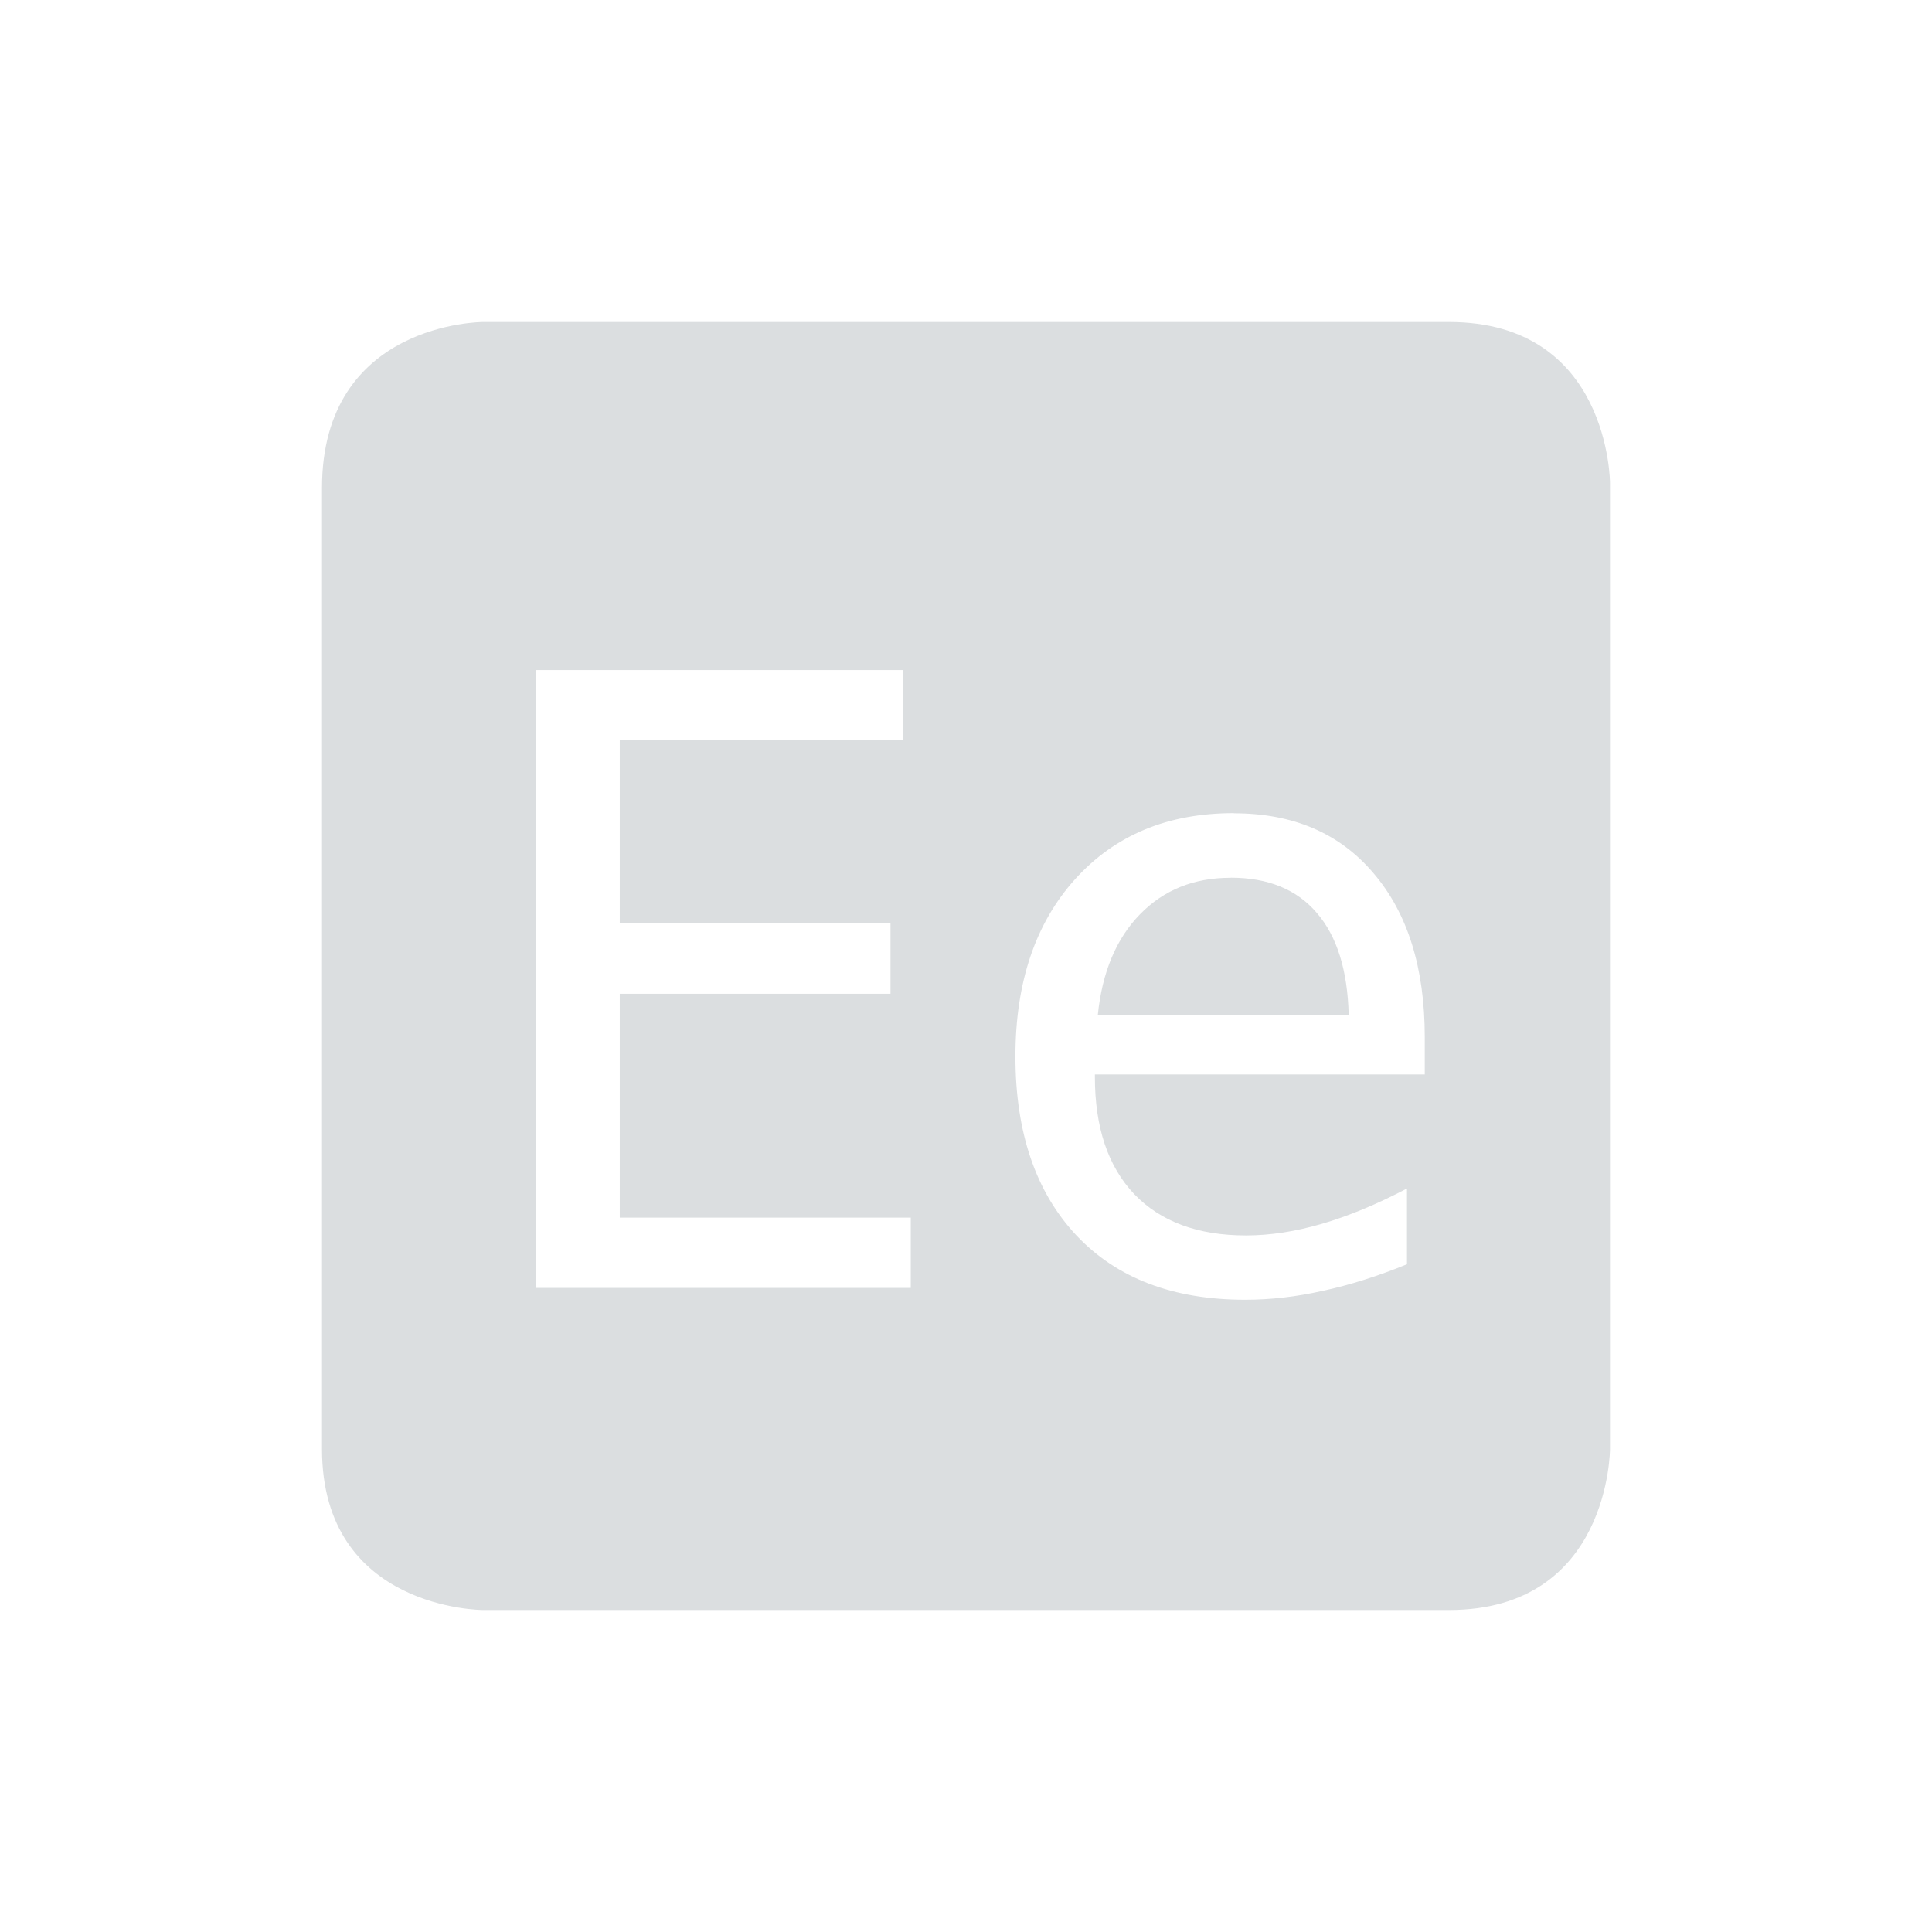 <?xml version='1.0' encoding='UTF-8' standalone='no'?>
<!-- Created with Inkscape (http://www.inkscape.org/) -->

<svg xmlns:cc='http://creativecommons.org/ns#' xmlns:dc='http://purl.org/dc/elements/1.1/' sodipodi:docname='indicator-keyboard-Ee.svg' height='24' id='svg6530' xmlns:inkscape='http://www.inkscape.org/namespaces/inkscape' xmlns:rdf='http://www.w3.org/1999/02/22-rdf-syntax-ns#' xmlns:sodipodi='http://sodipodi.sourceforge.net/DTD/sodipodi-0.dtd' xmlns:svg='http://www.w3.org/2000/svg' version='1.1' inkscape:version='0.91 r' viewBox='0 0 24 24' width='24' xmlns='http://www.w3.org/2000/svg'>
  <defs id='defs6532'/>
  <sodipodi:namedview inkscape:bbox-nodes='true' bordercolor='#666666' borderopacity='1.0' inkscape:current-layer='layer1' inkscape:cx='-368.95451' inkscape:cy='-288.80479' inkscape:document-units='px' id='base' inkscape:object-nodes='true' inkscape:object-paths='true' pagecolor='#454d50' inkscape:pageopacity='0' inkscape:pageshadow='2' showgrid='false' inkscape:snap-bbox='true' inkscape:snap-bbox-edge-midpoints='true' inkscape:snap-bbox-midpoints='true' inkscape:snap-smooth-nodes='true' units='px' inkscape:window-height='1024' inkscape:window-maximized='1' inkscape:window-width='1920' inkscape:window-x='0' inkscape:window-y='30' inkscape:zoom='1'>
    <inkscape:grid empspacing='4' id='grid8845' originx='-448' originy='-676' type='xygrid'/>
  </sodipodi:namedview>
  <g inkscape:groupmode='layer' id='layer1' inkscape:label='panel' transform='translate(-448,-352.362)'>
    <path inkscape:connector-curvature='0' d='m 454,356.362 c 0,0 -2,0 -2,2.062 l 0,11.938 c 0,2 2,2 2,2 l 12,0 c 2,0 2,-2 2,-2 l 0,-12 c 0,0 0,-2 -2,-2 l -12,0 z m 0.66,4.324 4.557,0 0,0.873 -3.518,0 0,2.273 3.363,0 0,0.875 -3.363,0 0,2.781 3.615,0 0,0.873 -4.654,0 0,-7.676 z m 8.668,1.779 c 0.734,0 1.313,0.247 1.734,0.744 0.425,0.497 0.637,1.177 0.637,2.037 l 0,0.463 -4.098,0 0,0.031 c 0,0.627 0.163,1.112 0.488,1.455 0.329,0.343 0.792,0.514 1.389,0.514 0.302,0 0.616,-0.049 0.945,-0.145 0.329,-0.096 0.681,-0.242 1.055,-0.438 l 0,0.941 c -0.36,0.147 -0.709,0.258 -1.045,0.33 -0.332,0.075 -0.653,0.111 -0.965,0.111 -0.895,0 -1.594,-0.266 -2.098,-0.801 -0.504,-0.538 -0.756,-1.278 -0.756,-2.221 0,-0.919 0.247,-1.653 0.74,-2.201 0.494,-0.548 1.15,-0.822 1.973,-0.822 z m -0.041,0.801 c -0.456,0 -0.83,0.151 -1.125,0.453 -0.295,0.302 -0.471,0.719 -0.525,1.254 l 3.117,-0.004 c -0.014,-0.555 -0.146,-0.978 -0.396,-1.266 -0.247,-0.291 -0.604,-0.438 -1.07,-0.438 z' id='path11993' style='color:#bebebe;fill:#dbdee0;fill-opacity:1;stroke:none'/>
    
  </g>
  <g inkscape:groupmode='layer' id='layer2' inkscape:label='animations' transform='translate(-448,100)'/>
</svg>

